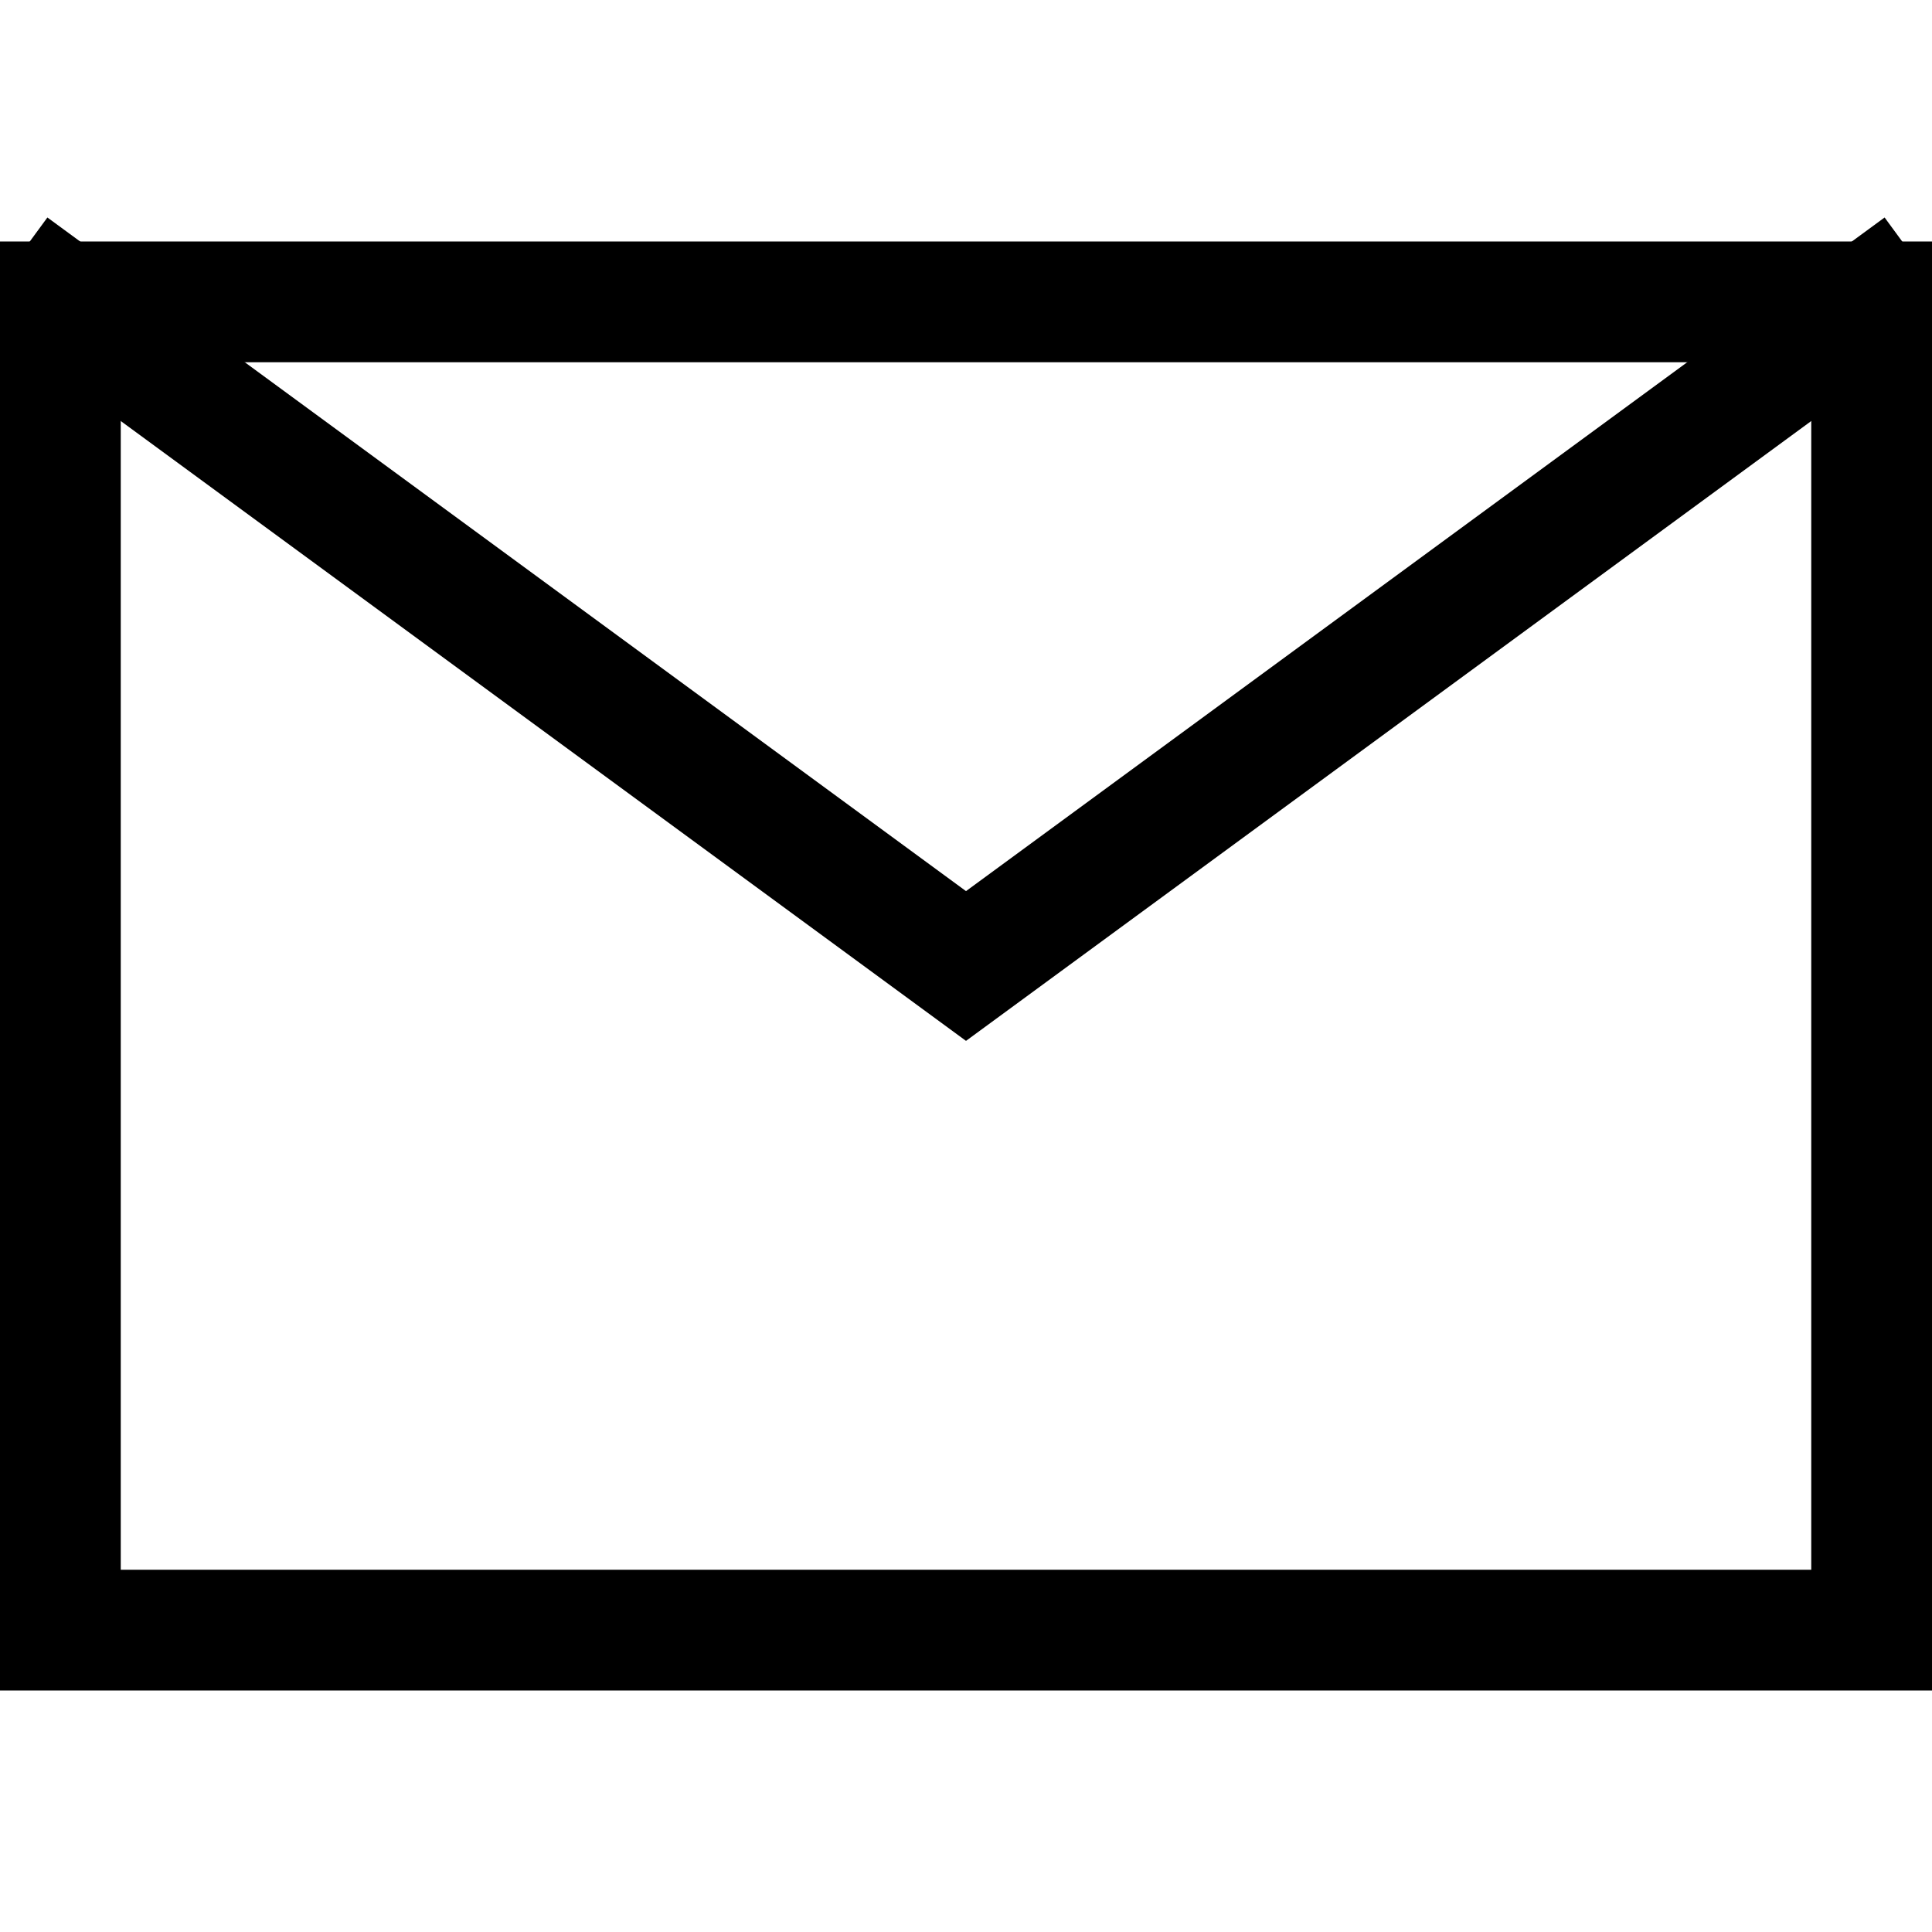 <svg version="1.1" xmlns="http://www.w3.org/2000/svg" xmlns:xlink="http://www.w3.org/1999/xlink" x="0px" y="0px" viewBox="0 0 32 32" xml:space="preserve">
    <g class="nc-icon-wrapper" stroke-linecap="square" stroke-linejoin="miter" stroke-width="2" fill="currentColor" stroke="currentColor">
        <polyline data-cap="butt" data-color="color-2" fill="none" stroke-miterlimit="10" points="1,5 16,16 31,5 " stroke-linecap="butt"/>
        <rect x="1" y="5" fill="none" stroke="currentColor" stroke-miterlimit="10" width="30" height="22"/>
    </g>
</svg>
